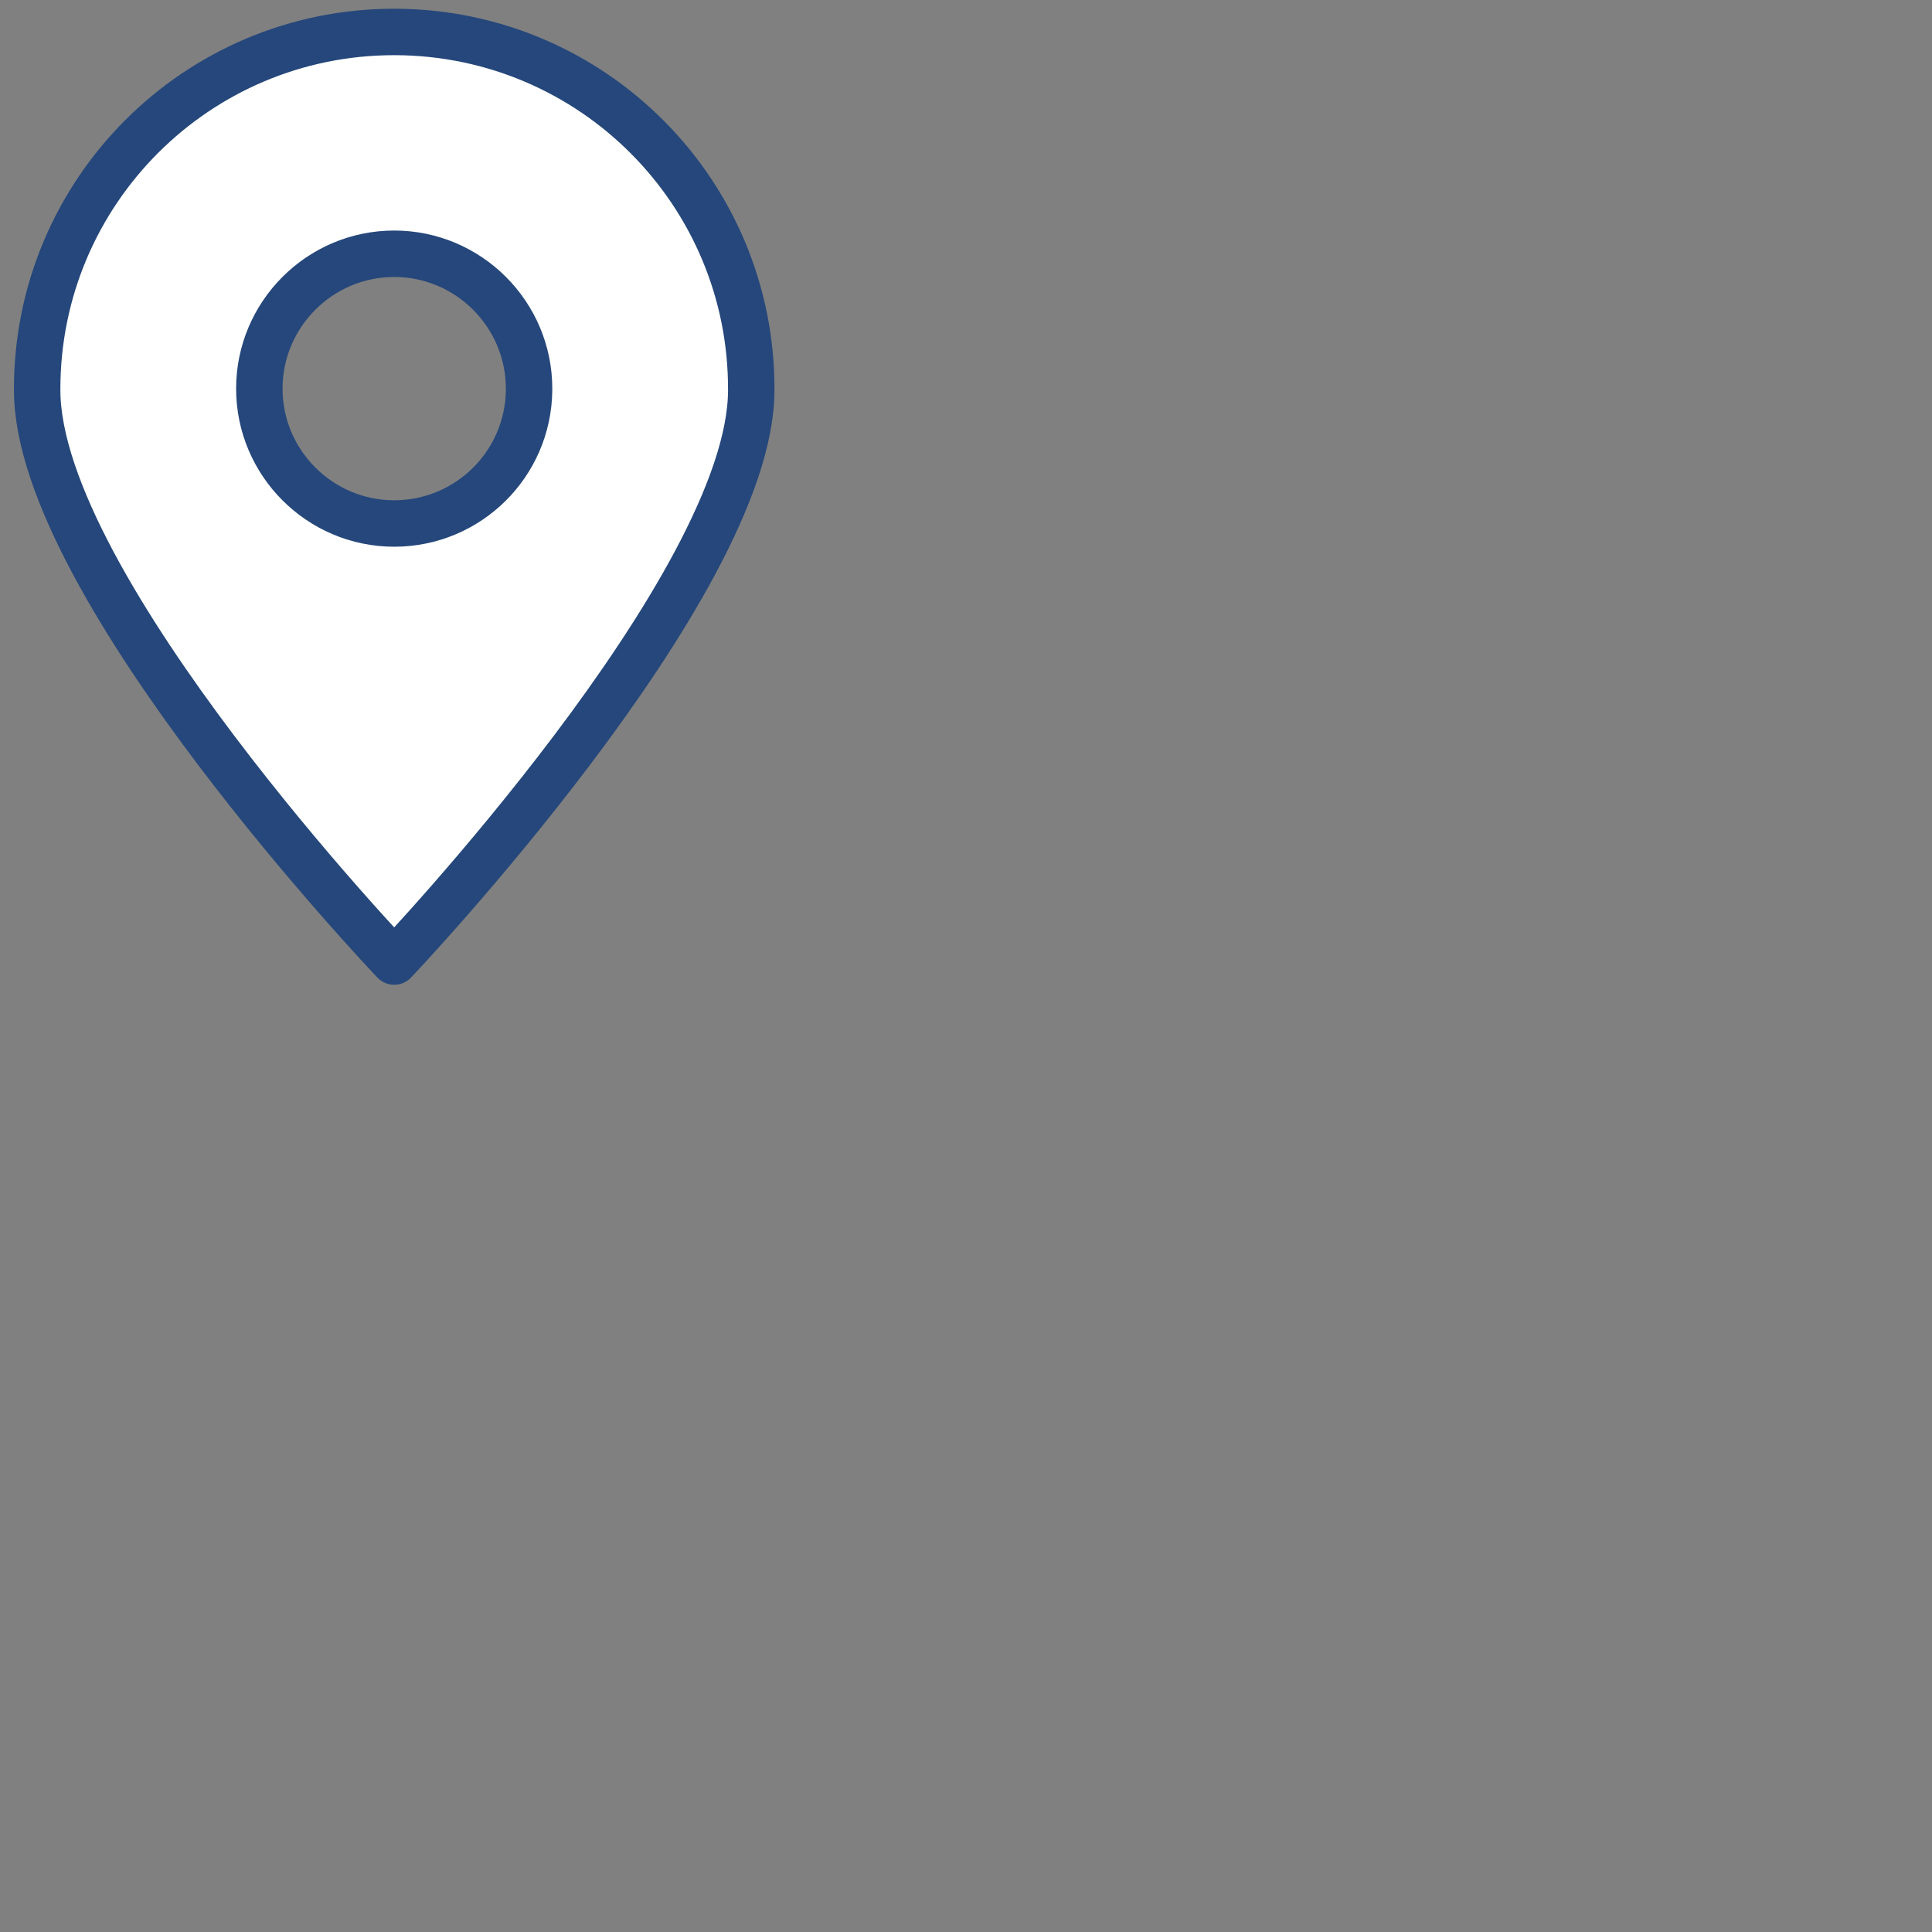 <?xml version="1.0" encoding="utf-8"?>
<!-- Generator: Adobe Illustrator 23.0.4, SVG Export Plug-In . SVG Version: 6.00 Build 0)  -->
<svg version="1.1" xmlns="http://www.w3.org/2000/svg" xmlns:xlink="http://www.w3.org/1999/xlink" x="0px" y="0px"
	 viewBox="0 0 52 52" style="enable-background:new 0 0 52 52;" xml:space="preserve">
<rect x="0" y="0" width="52" height="52" fill="#808080" stroke="none"/>
<style type="text/css">
	
	.st0{fill-rule:evenodd;clip-rule:evenodd;fill:#FFFFFF;stroke:#25477B;stroke-width:1.25;stroke-linecap:round;stroke-linejoin:round;}
	.st1{fill:#0078D3;}
	
	.pin2 {
		opacity: 0;
		animation: pin2 .3s 2.175s linear normal 1 forwards;
	}
	
	.dot1 {
		opacity: 0;
		animation: dot1 .075s .375s linear normal 1 forwards;
	}
	
	.dot2 {
		opacity: 0;
		animation: dot2 .075s .45s linear normal 1 forwards;
	}
	
	.dot3 {
		opacity: 0;
		animation: dot3 .075s .525s linear normal 1 forwards;
	}
	
	.dot4 {
		opacity: 0;
		animation: dot4 .075s .6s linear normal 1 forwards;
	}
	
	.dot5 {
		opacity: 0;
		animation: dot5 .075s .675s linear normal 1 forwards;
	}
	
	.dot6 {
		opacity: 0;
		animation: dot6 .075s .75s linear normal 1 forwards;
	}
	
	.dot7 {
		opacity: 0;
		animation: dot7 .075s .825s linear normal 1 forwards;
	}
	
	.dot8 {
		opacity: 0;
		animation: dot8 .075s .9s linear normal 1 forwards;
	}
	
	.dot12 {
		opacity: 0;
		animation: dot12 .075s .975s linear normal 1 forwards;
	}
	
	.dot11 {
		opacity: 0;
		animation: dot11 .075s 1.05s linear normal 1 forwards;
	}
	
	.dot10 {
		opacity: 0;
		animation: dot10 .075s 1.125s linear normal 1 forwards;
	}
	
	.dot9 {
		opacity: 0;
		animation: dot9 .075s 1.2s linear normal 1 forwards;
	}
	
	.dot13 {
		opacity: 0;
		animation: dot13 .075s 1.275s linear normal 1 forwards;
	}
	
	.dot14 {
		opacity: 0;
		animation: dot14 .075s 1.35s linear normal 1 forwards;
	}
	
	.dot15 {
		opacity: 0;
		animation: dot15 .075s 1.425s linear normal 1 forwards;
	}
	
	.dot16 {
		opacity: 0;
		animation: dot16 .075s 1.5s linear normal 1 forwards;
	}
	
	.dot17 {
		opacity: 0;
		animation: dot17 .075s 1.575s linear normal 1 forwards;
	}
	
	.dot18 {
		opacity: 0;
		animation: dot18 .075s 1.65s linear normal 1 forwards;
	}
	
	.dot19 {
		opacity: 0;
		animation: dot19 .075s 1.725s linear normal 1 forwards;
	}
	
	.dot20 {
		opacity: 0;
		animation: dot20 .075s 1.8s linear normal 1 forwards;
	}
	
	.dot21 {
		opacity: 0;
		animation: dot21 .075s 1.875s linear normal 1 forwards;
	}
	
	.dot22 {
		opacity: 0;
		animation: dot22 .075s 1.95s linear normal 1 forwards;
	}
	
	.dot23 {
		opacity: 0;
		animation: dot23 .075s 2.025s linear normal 1 forwards;
	}
	
	.dot24 {
		opacity: 0;
		animation: dot24 .075s 2.1s linear normal 1 forwards;
	}
	
	.dot25 {
		opacity: 0;
		animation: dot25 .075s 2.175s linear normal 1 forwards;
	}
	
	@keyframes pin2 {
    	0% {opacity:0}
		50% {opacity:.5}
		100% {opacity:1}
	}
	
	@keyframes dot1 {
    	0% {opacity:0}
		50% {opacity:.5}
		100% {opacity:1}
	}
	
	@keyframes dot2 {
    	0% {opacity:0}
		50% {opacity:.5}
		100% {opacity:1}
	}
	
	@keyframes dot3 {
    	0% {opacity:0}
		50% {opacity:.5}
		100% {opacity:1}
	}
	
	@keyframes dot4 {
    	0% {opacity:0}
		50% {opacity:.5}
		100% {opacity:1}
	}
	
	@keyframes dot5 {
    	0% {opacity:0}
		50% {opacity:.5}
		100% {opacity:1}
	}
	
	@keyframes dot6 {
    	0% {opacity:0}
		50% {opacity:.5}
		100% {opacity:1}
	}
	
	@keyframes dot7 {
    	0% {opacity:0}
		50% {opacity:.5}
		100% {opacity:1}
	}
	
	@keyframes dot8 {
    	0% {opacity:0}
		50% {opacity:.5}
		100% {opacity:1}
	}
	
	@keyframes dot9 {
    	0% {opacity:0}
		50% {opacity:.5}
		100% {opacity:1}
	}
	
	@keyframes dot10 {
    	0% {opacity:0}
		50% {opacity:.5}
		100% {opacity:1}
	}
	
	@keyframes dot11 {
    	0% {opacity:0}
		50% {opacity:.5}
		100% {opacity:1}
	}
	
	@keyframes dot12 {
    	0% {opacity:0}
		50% {opacity:.5}
		100% {opacity:1}
	}
	
	@keyframes dot13 {
    	0% {opacity:0}
		50% {opacity:.5}
		100% {opacity:1}
	}
	
	@keyframes dot14 {
    	0% {opacity:0}
		50% {opacity:.5}
		100% {opacity:1}
	}
	
	@keyframes dot15 {
    	0% {opacity:0}
		50% {opacity:.5}
		100% {opacity:1}
	}
	
	@keyframes dot16 {
    	0% {opacity:0}
		50% {opacity:.5}
		100% {opacity:1}
	}
	
	@keyframes dot17 {
    	0% {opacity:0}
		50% {opacity:.5}
		100% {opacity:1}
	}
	
	@keyframes dot18 {
    	0% {opacity:0}
		50% {opacity:.5}
		100% {opacity:1}
	}
	
	@keyframes dot19 {
    	0% {opacity:0}
		50% {opacity:.5}
		100% {opacity:1}
	}

	@keyframes dot20 {
    	0% {opacity:0}
		50% {opacity:.5}
		100% {opacity:1}
	}

	@keyframes dot21 {
    	0% {opacity:0}
		50% {opacity:.5}
		100% {opacity:1}
	}

	@keyframes dot22 {
    	0% {opacity:0}
		50% {opacity:.5}
		100% {opacity:1}
	}

	@keyframes dot23 {
    	0% {opacity:0}
		50% {opacity:.5}
		100% {opacity:1}
	}
	
	@keyframes dot24 {
    	0% {opacity:0}
		50% {opacity:.5}
		100% {opacity:1}
	}
	
	@keyframes dot25 {
    	0% {opacity:0}
		50% {opacity:.5}
		100% {opacity:1}
	}
</style>

<g id="pin2" class="pin2">
	<g>
		<path id="Path_2215_4_" class="st0" d="M41.39,22.5c-5.3,0-9.6,5.3-9.6,10.6c0,0,0,0.01,0,0.01c0,5.3,9.6,14.38,9.6,14.38
			S51,37.37,51,32.07C50.98,26.78,46.68,22.5,41.39,22.5z M41.39,35.74c-2,0.01-3.64-1.61-3.65-3.61c-0.01-2,1.61-3.64,3.61-3.65
			c2-0.01,3.63,1.59,3.65,3.59C45,34.07,43.39,35.73,41.39,35.74L41.39,35.74z"/>
	</g>
</g>
<g id="dot25" class="dot25">
	<path class="st1" d="M40.75,51.14c0-0.41,0.33-0.75,0.75-0.75l0,0c0.41,0,0.75,0.34,0.75,0.75l0,0c0,0.41-0.34,0.75-0.75,0.75l0,0
		C41.08,51.89,40.75,51.55,40.75,51.14z"/>
</g>
<g id="dot24" class="dot24">
	<path class="st1" d="M36.73,51.14c0-0.41,0.34-0.75,0.75-0.75l0,0c0.41,0,0.75,0.34,0.75,0.75l0,0c0,0.41-0.34,0.75-0.75,0.75l0,0
		C37.07,51.89,36.73,51.55,36.73,51.14z"/>
</g>
<g id="dot23" class="dot23">
	<path class="st1" d="M32.71,51.14c0-0.41,0.33-0.75,0.75-0.75l0,0c0.41,0,0.75,0.34,0.75,0.75l0,0c0,0.41-0.34,0.75-0.75,0.75l0,0
		C33.04,51.89,32.71,51.55,32.71,51.14z"/>
</g>
<g id="dot22" class="dot22">
	<path class="st1" d="M28.69,51.14c0-0.41,0.33-0.75,0.75-0.75l0,0c0.41,0,0.75,0.34,0.75,0.75l0,0c0,0.41-0.34,0.75-0.75,0.75l0,0
		C29.02,51.89,28.69,51.55,28.69,51.14z"/>
</g>
<g id="dot21" class="dot21">
	<path class="st1" d="M24.67,51.14c0-0.41,0.34-0.75,0.75-0.75l0,0c0.41,0,0.75,0.34,0.75,0.75l0,0c0,0.41-0.34,0.75-0.75,0.75l0,0
		C25.01,51.89,24.67,51.55,24.67,51.14z"/>
</g>
<g id="dot20" class="dot20">
	<path class="st1" d="M20.65,51.14c0-0.41,0.33-0.75,0.75-0.75l0,0c0.41,0,0.75,0.34,0.75,0.75l0,0c0,0.41-0.34,0.75-0.75,0.75l0,0
		C20.98,51.89,20.65,51.55,20.65,51.14z"/>
</g>
<g id="dot19" class="dot19">
	<path class="st1" d="M16.63,51.14c0-0.41,0.34-0.75,0.75-0.75l0,0c0.41,0,0.75,0.34,0.75,0.75l0,0c0,0.41-0.34,0.75-0.75,0.75l0,0
		C16.97,51.89,16.63,51.55,16.63,51.14z"/>
</g>
<g id="dot18" class="dot18">
	<path class="st1" d="M12.61,51.14c0-0.41,0.34-0.75,0.75-0.75l0,0c0.41,0,0.75,0.34,0.75,0.75l0,0c0,0.41-0.34,0.75-0.75,0.75l0,0
		C12.95,51.89,12.61,51.55,12.61,51.14z"/>
</g>
<g id="dot17" class="dot17">
	<path class="st1" d="M8.59,51.14c0-0.41,0.34-0.75,0.75-0.75l0,0c0.41,0,0.75,0.34,0.75,0.75l0,0c0,0.41-0.34,0.75-0.75,0.75l0,0
		C8.93,51.89,8.59,51.55,8.59,51.14z"/>
</g>
<g id="dot16" class="dot16">
	<path class="st1" d="M5.18,51.77c-0.41-0.09-0.67-0.48-0.59-0.89l0,0c0.09-0.4,0.48-0.66,0.89-0.58l0,0
		c0.4,0.08,0.66,0.47,0.58,0.88l0,0c-0.07,0.35-0.38,0.6-0.73,0.6l0,0C5.28,51.78,5.23,51.78,5.18,51.77z"/>
</g>
<g id="dot15" class="dot15">
	<path class="st1" d="M1.42,49.35L1.42,49.35L1.42,49.35c-0.25-0.34-0.17-0.81,0.17-1.05l0,0c0.33-0.24,0.8-0.17,1.04,0.17l0,0
		c0.25,0.33,0.17,0.8-0.17,1.04l0,0c-0.13,0.1-0.28,0.15-0.43,0.15l0,0C1.79,49.66,1.57,49.55,1.42,49.35z"/>
</g>
<g id="dot14" class="dot14">
	<path class="st1" d="M0.95,45.85c-0.41-0.05-0.71-0.42-0.66-0.83l0,0l0,0l0,0c0.05-0.41,0.42-0.71,0.83-0.66l0,0
		c0.41,0.05,0.71,0.42,0.66,0.83l0,0c-0.04,0.39-0.37,0.67-0.74,0.67l0,0C1.01,45.86,0.98,45.86,0.95,45.85z"/>
</g>
<g id="dot13" class="dot13">
	<path class="st1" d="M2.31,42.13c-0.27-0.32-0.23-0.79,0.08-1.06l0,0c0.32-0.27,0.79-0.23,1.06,0.08l0,0
		c0.27,0.32,0.24,0.79-0.08,1.06l0,0c-0.14,0.12-0.31,0.18-0.49,0.18l0,0C2.67,42.39,2.46,42.3,2.31,42.13z"/>
</g>
<g id="dot12" class="dot12">
	<path class="st1" d="M17.9,40.34c0-0.41,0.33-0.75,0.75-0.75l0,0c0.41,0,0.75,0.34,0.75,0.75l0,0c0,0.41-0.34,0.75-0.75,0.75l0,0
		C18.23,41.09,17.9,40.75,17.9,40.34z"/>
</g>
<g id="dot11" class="dot11">
	<path class="st1" d="M13.88,40.34c0-0.41,0.33-0.75,0.75-0.75l0,0c0.41,0,0.75,0.34,0.75,0.75l0,0c0,0.41-0.34,0.75-0.75,0.75l0,0
		C14.21,41.09,13.88,40.75,13.88,40.34z"/>
</g>
<g id="dot10" class="dot10">
	<path class="st1" d="M9.86,40.34c0-0.41,0.33-0.75,0.75-0.75l0,0c0.41,0,0.75,0.34,0.75,0.75l0,0c0,0.41-0.34,0.75-0.75,0.75l0,0
		C10.19,41.09,9.86,40.75,9.86,40.34z"/>
</g>
<g id="dot9" class="dot9">
	<path class="st1" d="M5.84,40.34c0-0.41,0.33-0.75,0.75-0.75l0,0c0.41,0,0.75,0.34,0.75,0.75l0,0c0,0.41-0.34,0.75-0.75,0.75l0,0
		C6.17,41.09,5.84,40.75,5.84,40.34z"/>
</g>
<g id="dot8" class="dot8">
	<path class="st1" d="M21.92,40.38c-0.03-0.41,0.28-0.77,0.7-0.8l0,0c0.41-0.03,0.77,0.28,0.8,0.7l0,0c0.02,0.41-0.29,0.77-0.7,0.79
		l0,0c-0.02,0.01-0.04,0.01-0.05,0.01l0,0C22.27,41.08,21.95,40.77,21.92,40.38z"/>
</g>
<g id="dot7" class="dot7">
	<path class="st1" d="M25.71,39.2c-0.31-0.29-0.32-0.76-0.03-1.06l0,0c0.28-0.3,0.76-0.32,1.06-0.03l0,0
		c0.29,0.28,0.31,0.76,0.03,1.06l0,0c-0.15,0.15-0.35,0.23-0.55,0.23l0,0C26.03,39.4,25.85,39.33,25.71,39.2z"/>
</g>
<g id="dot6" class="dot6">
	<path class="st1" d="M27.69,35.77c-0.42-0.01-0.75-0.35-0.74-0.76l0,0l0,0l0,0c0.01-0.42,0.34-0.75,0.76-0.74l0,0
		c0.41,0,0.75,0.34,0.74,0.76l0,0c-0.01,0.41-0.34,0.74-0.75,0.74l0,0H27.69z"/>
</g>
<g id="dot5" class="dot5">
	<path class="st1" d="M25.79,31.83c-0.28-0.32-0.25-0.79,0.06-1.06l0,0c0.32-0.28,0.79-0.25,1.06,0.06l0,0
		c0.28,0.31,0.25,0.79-0.06,1.06l0,0c-0.15,0.13-0.32,0.19-0.5,0.19l0,0C26.14,32.08,25.94,31.99,25.79,31.83z"/>
</g>
<g id="dot4" class="dot4">
	<path class="st1" d="M22.78,30.27c-0.41-0.04-0.71-0.41-0.67-0.82l0,0c0.05-0.41,0.42-0.71,0.83-0.67l0,0
		c0.41,0.04,0.71,0.41,0.67,0.82l0,0c-0.04,0.39-0.37,0.68-0.75,0.68l0,0C22.83,30.28,22.81,30.28,22.78,30.27z"/>
</g>
<g id="dot3" class="dot3">
	<path class="st1" d="M18.09,29.5c0-0.42,0.34-0.75,0.75-0.75l0,0c0.42,0,0.75,0.33,0.75,0.75l0,0c0,0.41-0.33,0.75-0.75,0.75l0,0
		C18.43,30.25,18.09,29.91,18.09,29.5z"/>
</g>
<g id="dot2" class="dot2">
	<path class="st1" d="M14.07,29.5c0-0.42,0.34-0.75,0.75-0.75l0,0c0.42,0,0.75,0.33,0.75,0.75l0,0c0,0.41-0.33,0.75-0.75,0.75l0,0
		C14.41,30.25,14.07,29.91,14.07,29.5z"/>
</g>
<g id="dot1" class="dot1">
	<path class="st1" d="M10.05,29.5c0-0.42,0.34-0.75,0.75-0.75l0,0c0.42,0,0.75,0.33,0.75,0.75l0,0c0,0.41-0.33,0.75-0.75,0.75l0,0
		C10.39,30.25,10.05,29.91,10.05,29.5z"/>
</g>
<g id="pin1" class="pin1">
	<path id="Path_2214_4_" class="st0" d="M10.61,0.86C5.3,0.86,1,5.16,1,10.47c0,0.01,0,0.02,0,0.03c0,5.3,9.61,15.38,9.61,15.38
		s9.61-10.11,9.61-15.38c0.02-5.31-4.27-9.62-9.58-9.64C10.63,0.86,10.62,0.86,10.61,0.86z M10.61,14.09c-2,0-3.63-1.63-3.63-3.63
		s1.63-3.63,3.63-3.63s3.63,1.63,3.63,3.63c0,0.01,0,0.03,0,0.04C14.22,12.49,12.6,14.09,10.61,14.09z"/>
</g>
</svg>
